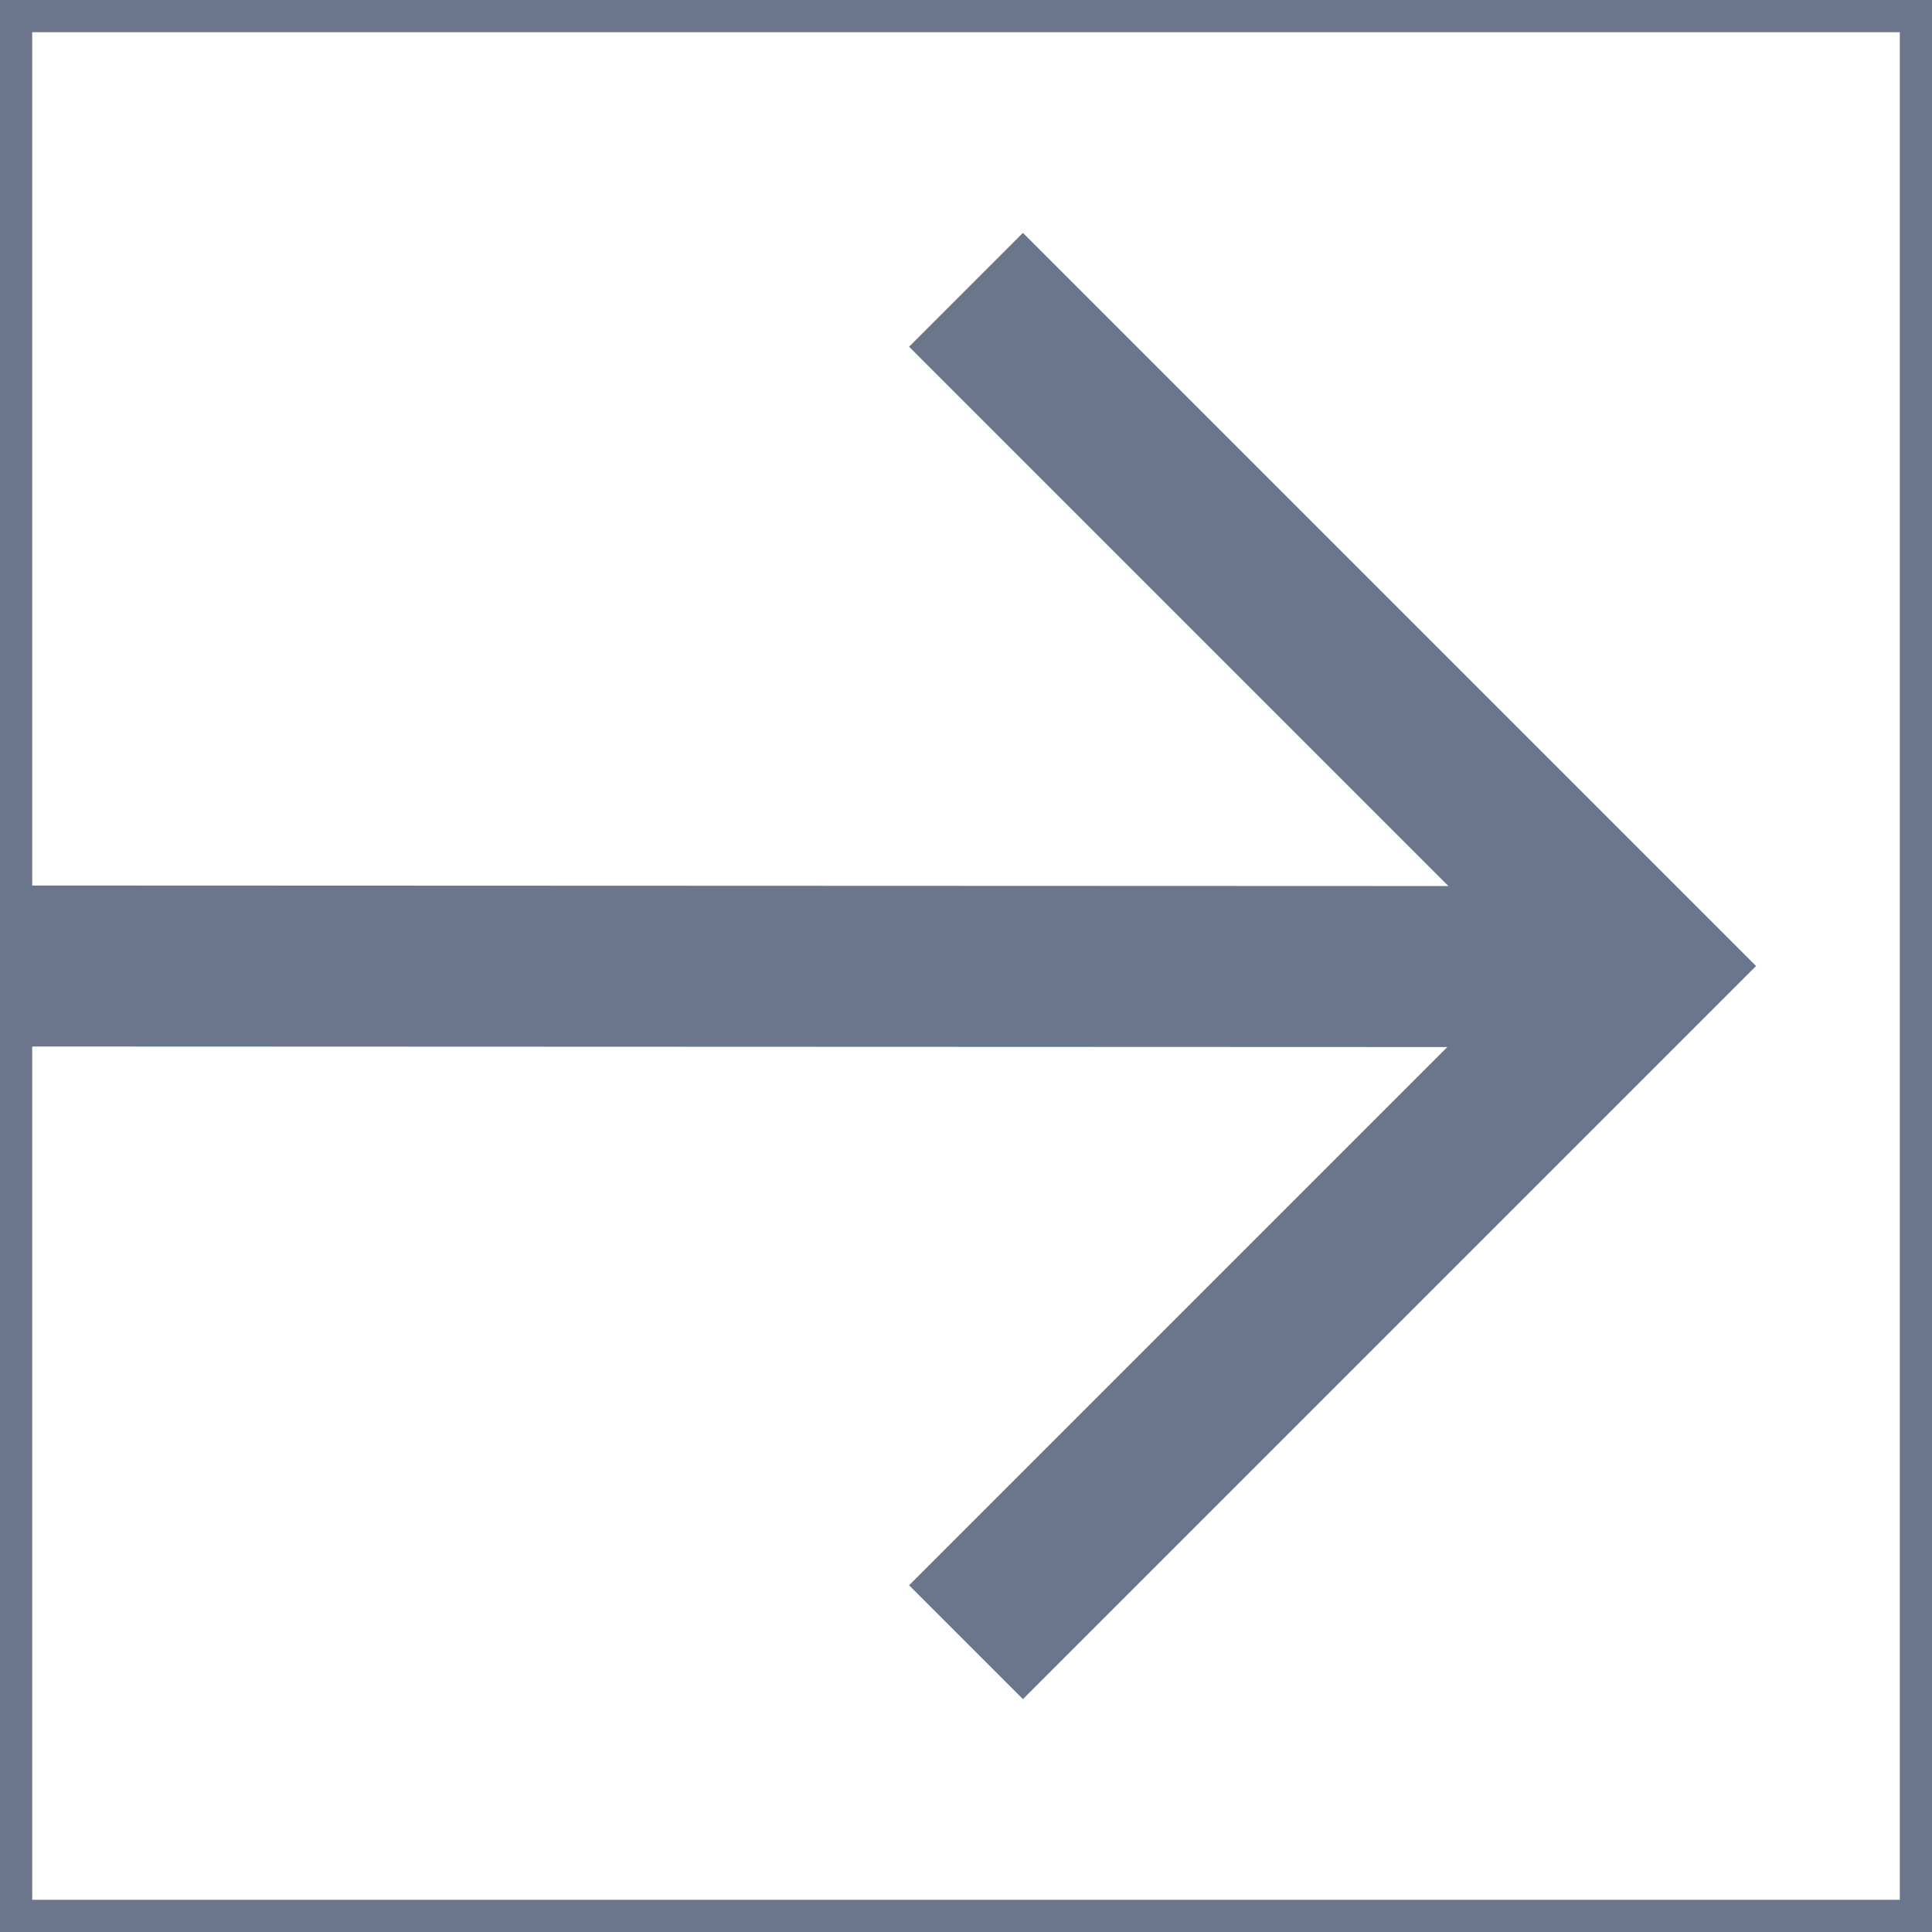 <svg width="60" height="60" viewBox="0 0 60 60" fill="none" xmlns="http://www.w3.org/2000/svg">
<rect x="0" y="0" width="60" height="60" fill="#333333" stroke="none"/>
<g id="Group 2">
<rect id="Rectangle 58" x="0.5" y="0.5" width="59" height="59" fill="white" stroke="#6B768C"/>
<g id="Vector">
<path d="M30 9L51 30L30 51" fill="white"/>
<path d="M30 9L51 30L30 51" stroke="#6B768C" stroke-width="5" stroke-miterlimit="10"/>
</g>
<path id="Vector_2" d="M0 30L50.63 30.019" stroke="#6B768C" stroke-width="5" stroke-miterlimit="10"/>
</g>
</svg>
